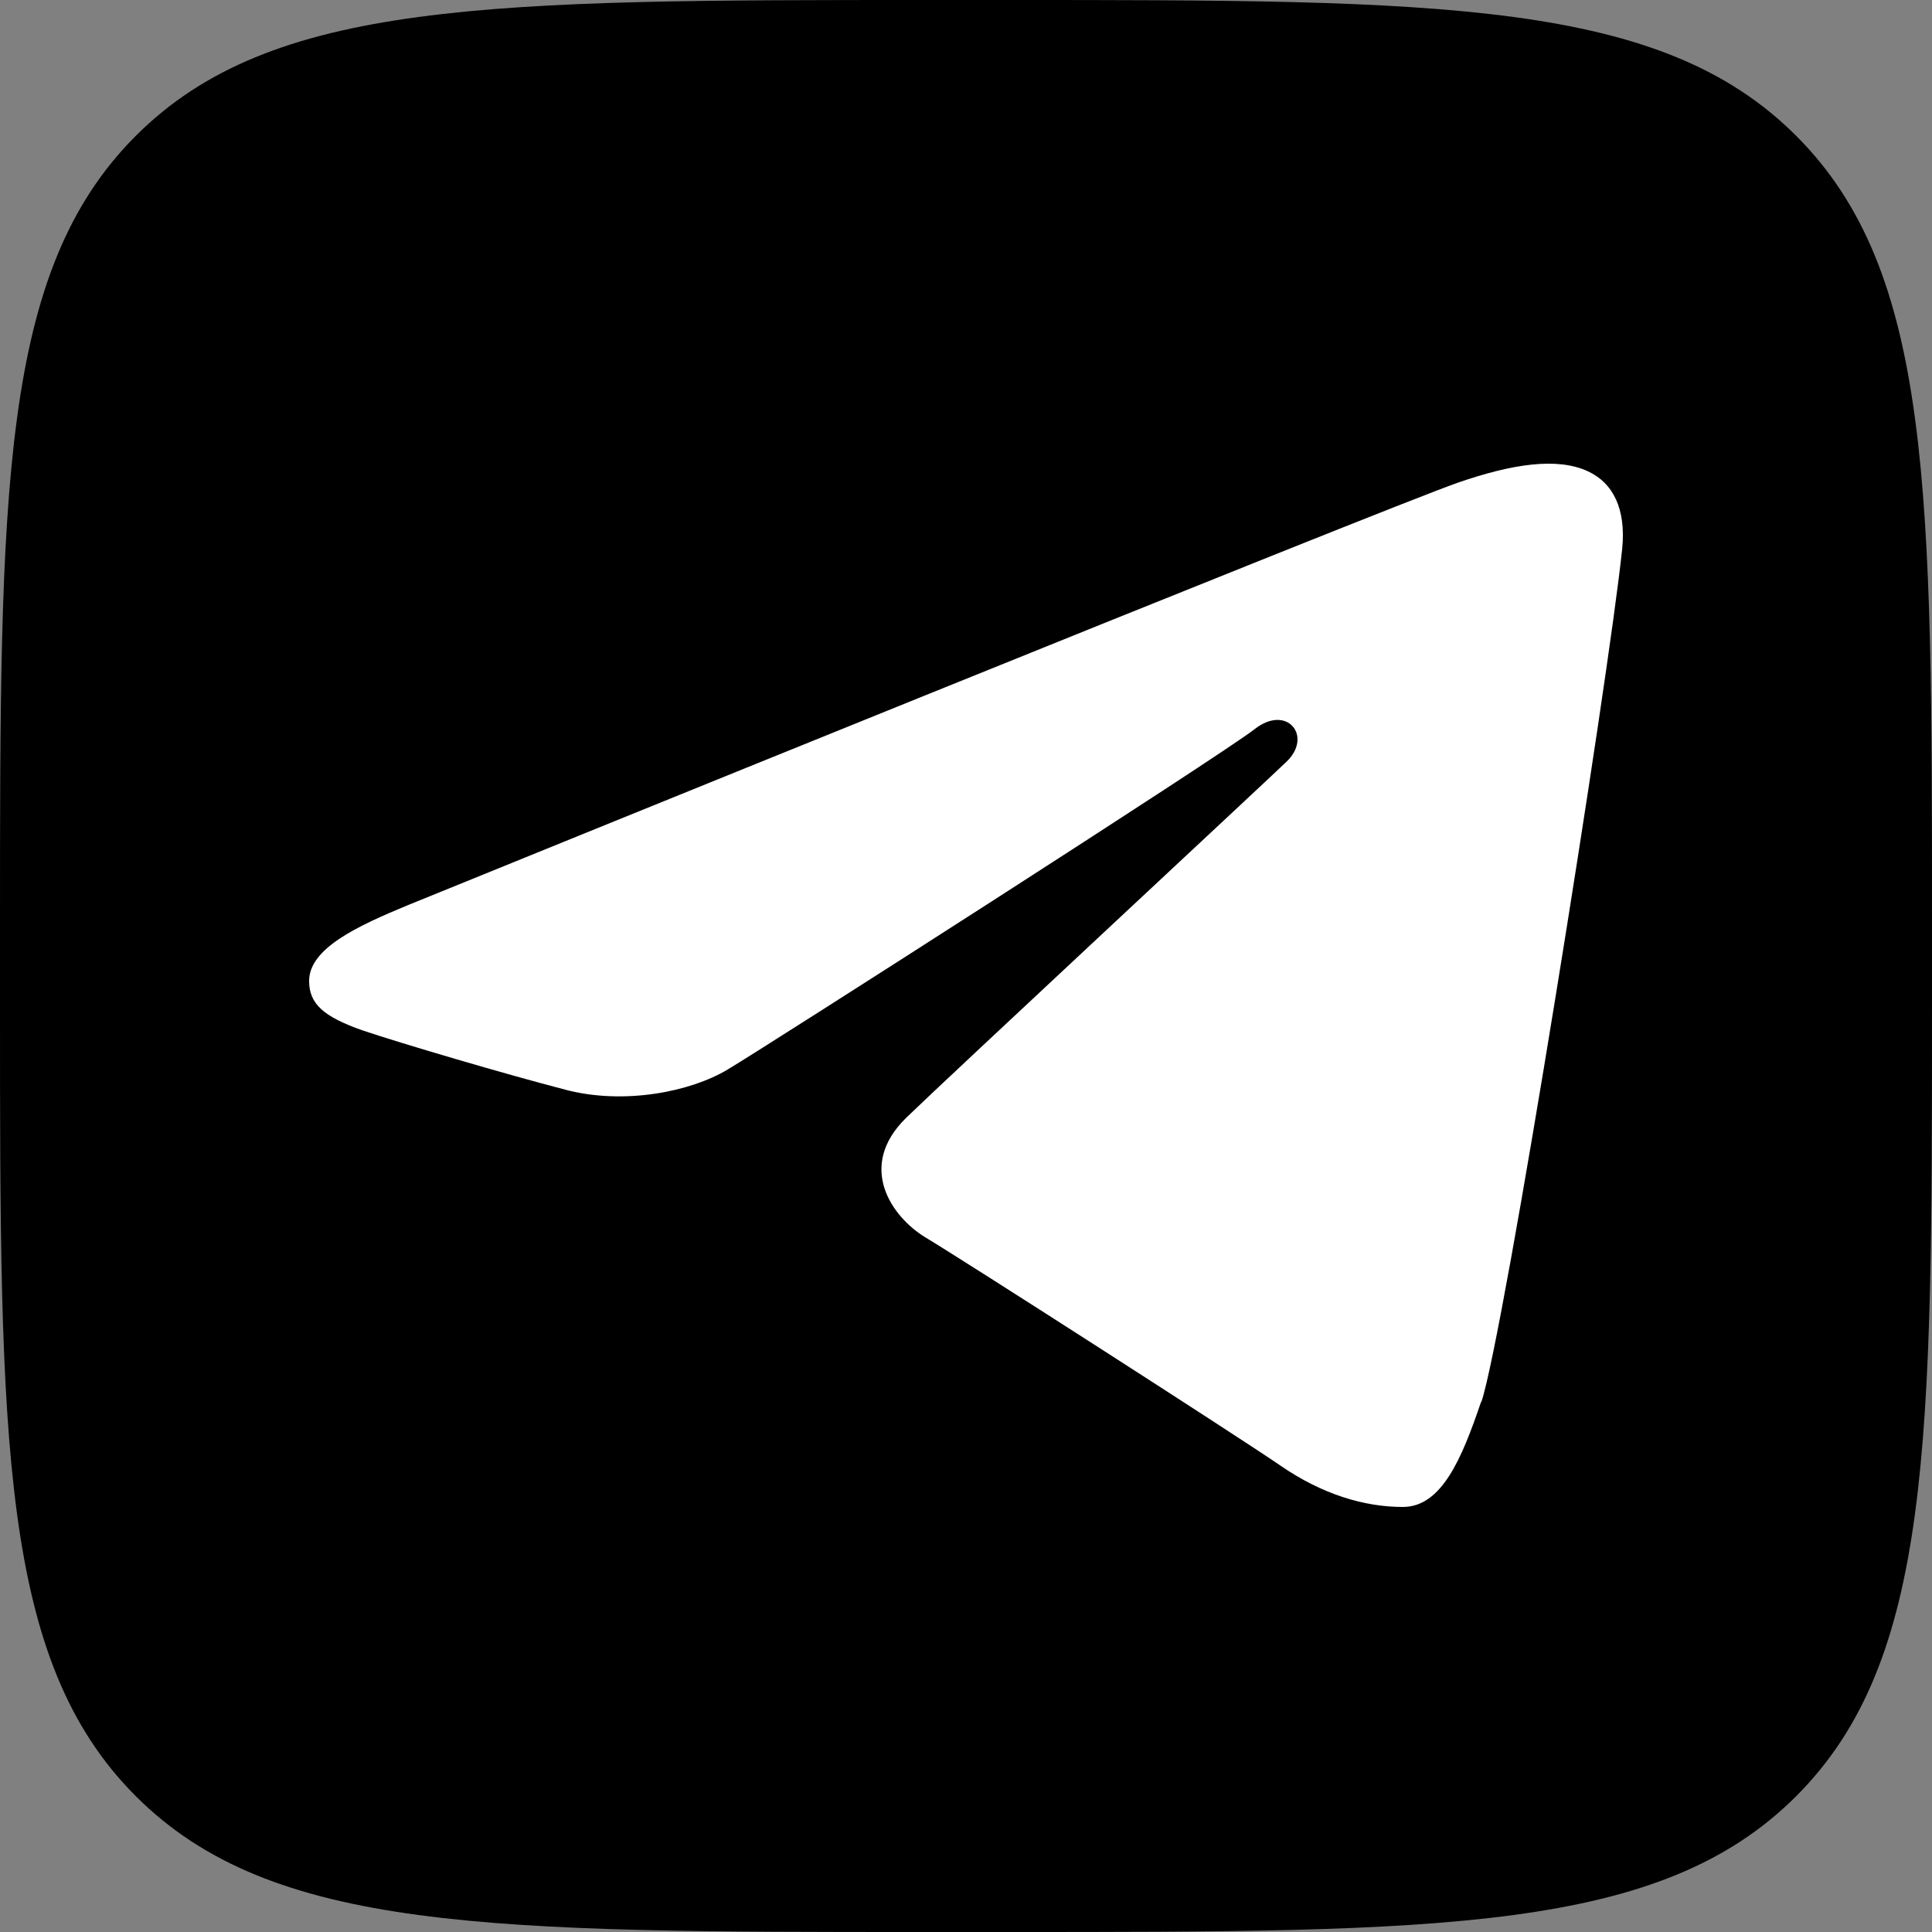 <?xml version="1.0" encoding="UTF-8"?> <svg xmlns="http://www.w3.org/2000/svg" width="50" height="50" viewBox="0 0 50 50" fill="none"><rect x="0" y="0" width="50" height="50" fill="#808080" stroke="none"/><path d="M0 24C0 12.686 0 7.029 3.515 3.515C7.029 0 12.686 0 24 0L26 0C37.314 0 42.971 0 46.485 3.515C50 7.029 50 12.686 50 24V26C50 37.314 50 42.971 46.485 46.485C42.971 50 37.314 50 26 50H24C12.686 50 7.029 50 3.515 46.485C0 42.971 0 37.314 0 26L0 24Z" fill="black"></path><path d="M38.34 36.275C38.918 34.563 41.64 17.541 41.984 14.183C42.08 13.17 41.75 12.498 41.09 12.195C40.293 11.827 39.124 12.011 37.749 12.485C35.88 13.13 11.945 22.859 10.557 23.425C9.251 23.965 8 24.544 8 25.387C8 25.98 8.371 26.309 9.375 26.664C10.433 27.02 13.073 27.796 14.64 28.204C16.152 28.599 17.871 28.257 18.833 27.678C19.85 27.072 31.632 19.529 32.47 18.87C33.309 18.212 33.983 19.055 33.295 19.713C32.608 20.371 24.524 27.889 23.452 28.928C22.16 30.192 23.081 31.496 23.947 32.022C24.937 32.615 32.072 37.196 33.144 37.934C34.216 38.671 35.302 39 36.306 39C37.309 39 37.832 37.749 38.327 36.288L38.34 36.275Z" fill="white"></path></svg> 